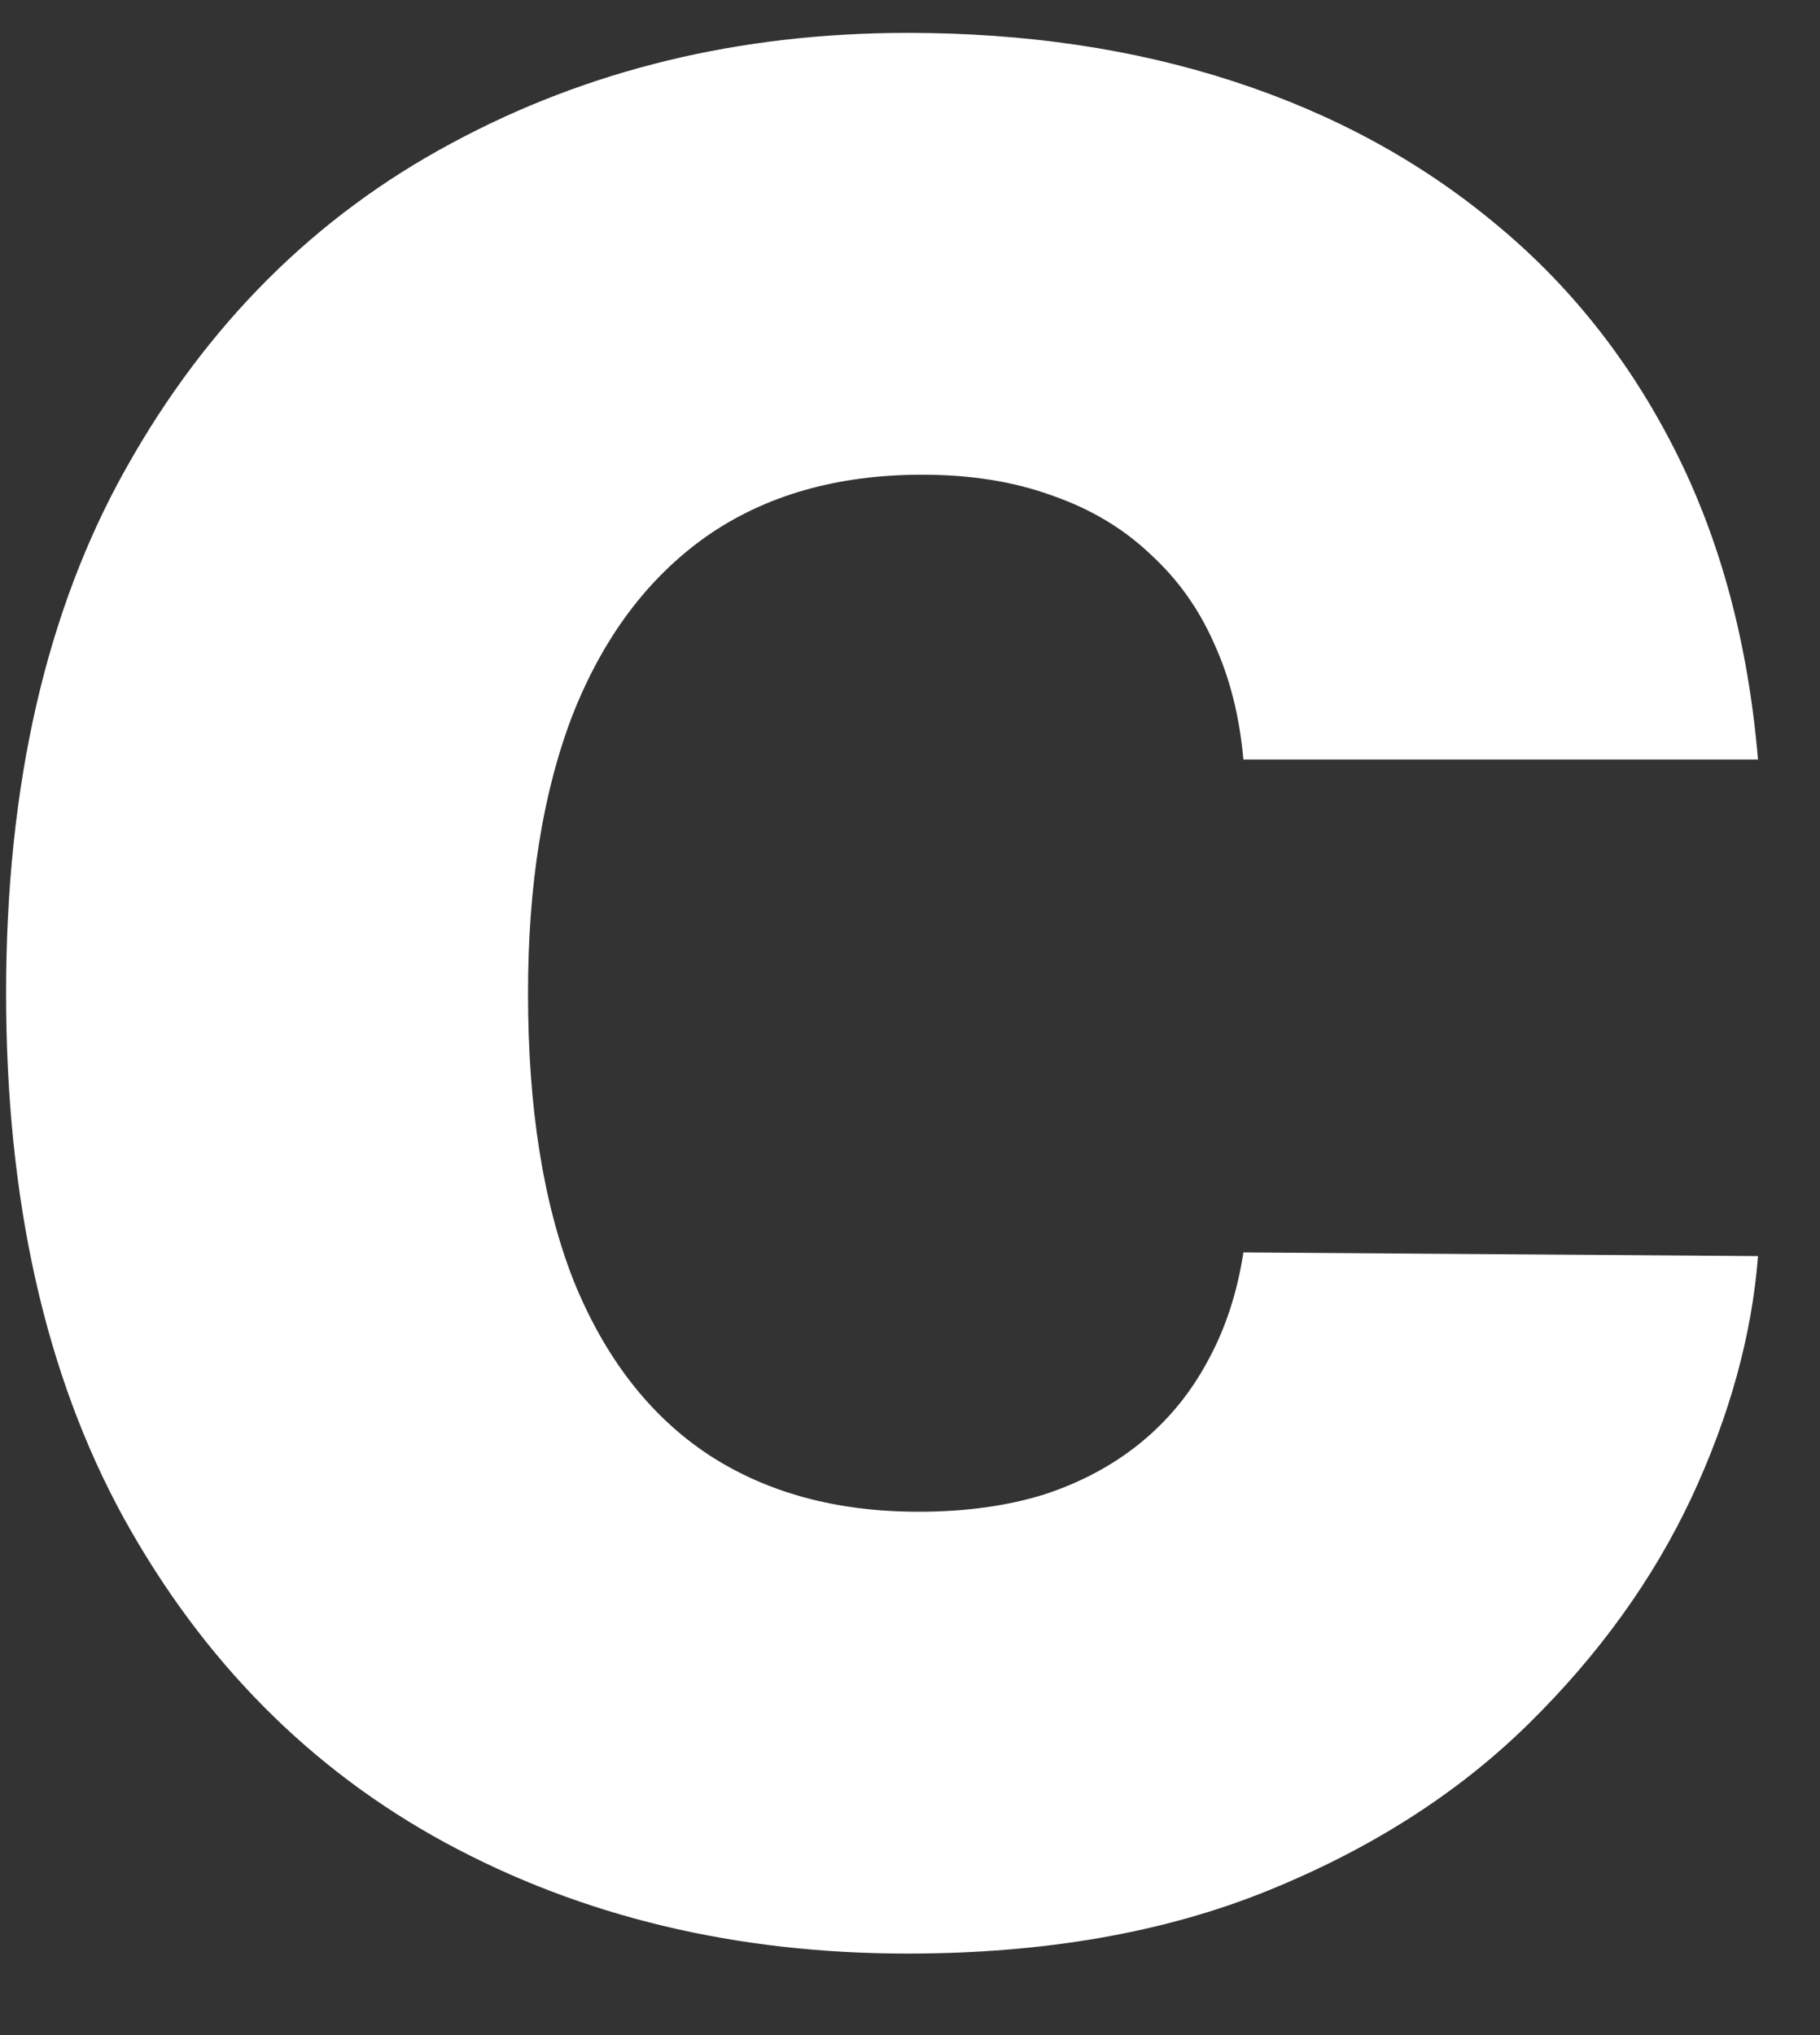 <svg width="17" height="19" viewBox="0 0 17 19" fill="none" xmlns="http://www.w3.org/2000/svg">
<rect x="0" y="0" width="17" height="19" fill="#333333" stroke="none"/>
<path d="M16.421 7.091H11.614C11.579 6.693 11.489 6.332 11.341 6.009C11.199 5.685 11 5.406 10.744 5.173C10.494 4.935 10.19 4.753 9.832 4.628C9.474 4.497 9.068 4.432 8.614 4.432C7.818 4.432 7.145 4.625 6.594 5.011C6.048 5.398 5.634 5.952 5.349 6.673C5.071 7.395 4.932 8.261 4.932 9.273C4.932 10.341 5.074 11.236 5.358 11.957C5.648 12.673 6.065 13.213 6.611 13.577C7.156 13.935 7.812 14.114 8.58 14.114C9.017 14.114 9.409 14.06 9.756 13.952C10.102 13.838 10.403 13.676 10.659 13.466C10.915 13.256 11.122 13.003 11.281 12.707C11.446 12.406 11.557 12.068 11.614 11.693L16.421 11.727C16.364 12.466 16.156 13.219 15.798 13.986C15.44 14.747 14.932 15.452 14.273 16.099C13.619 16.741 12.81 17.259 11.844 17.651C10.878 18.043 9.756 18.239 8.477 18.239C6.875 18.239 5.438 17.895 4.165 17.207C2.898 16.52 1.895 15.508 1.156 14.173C0.423 12.838 0.057 11.204 0.057 9.273C0.057 7.33 0.432 5.693 1.182 4.364C1.932 3.028 2.943 2.02 4.216 1.338C5.489 0.651 6.909 0.307 8.477 0.307C9.58 0.307 10.594 0.457 11.52 0.759C12.446 1.06 13.258 1.5 13.957 2.08C14.656 2.653 15.219 3.361 15.645 4.202C16.071 5.043 16.329 6.006 16.421 7.091Z" fill="white"/>
</svg>

